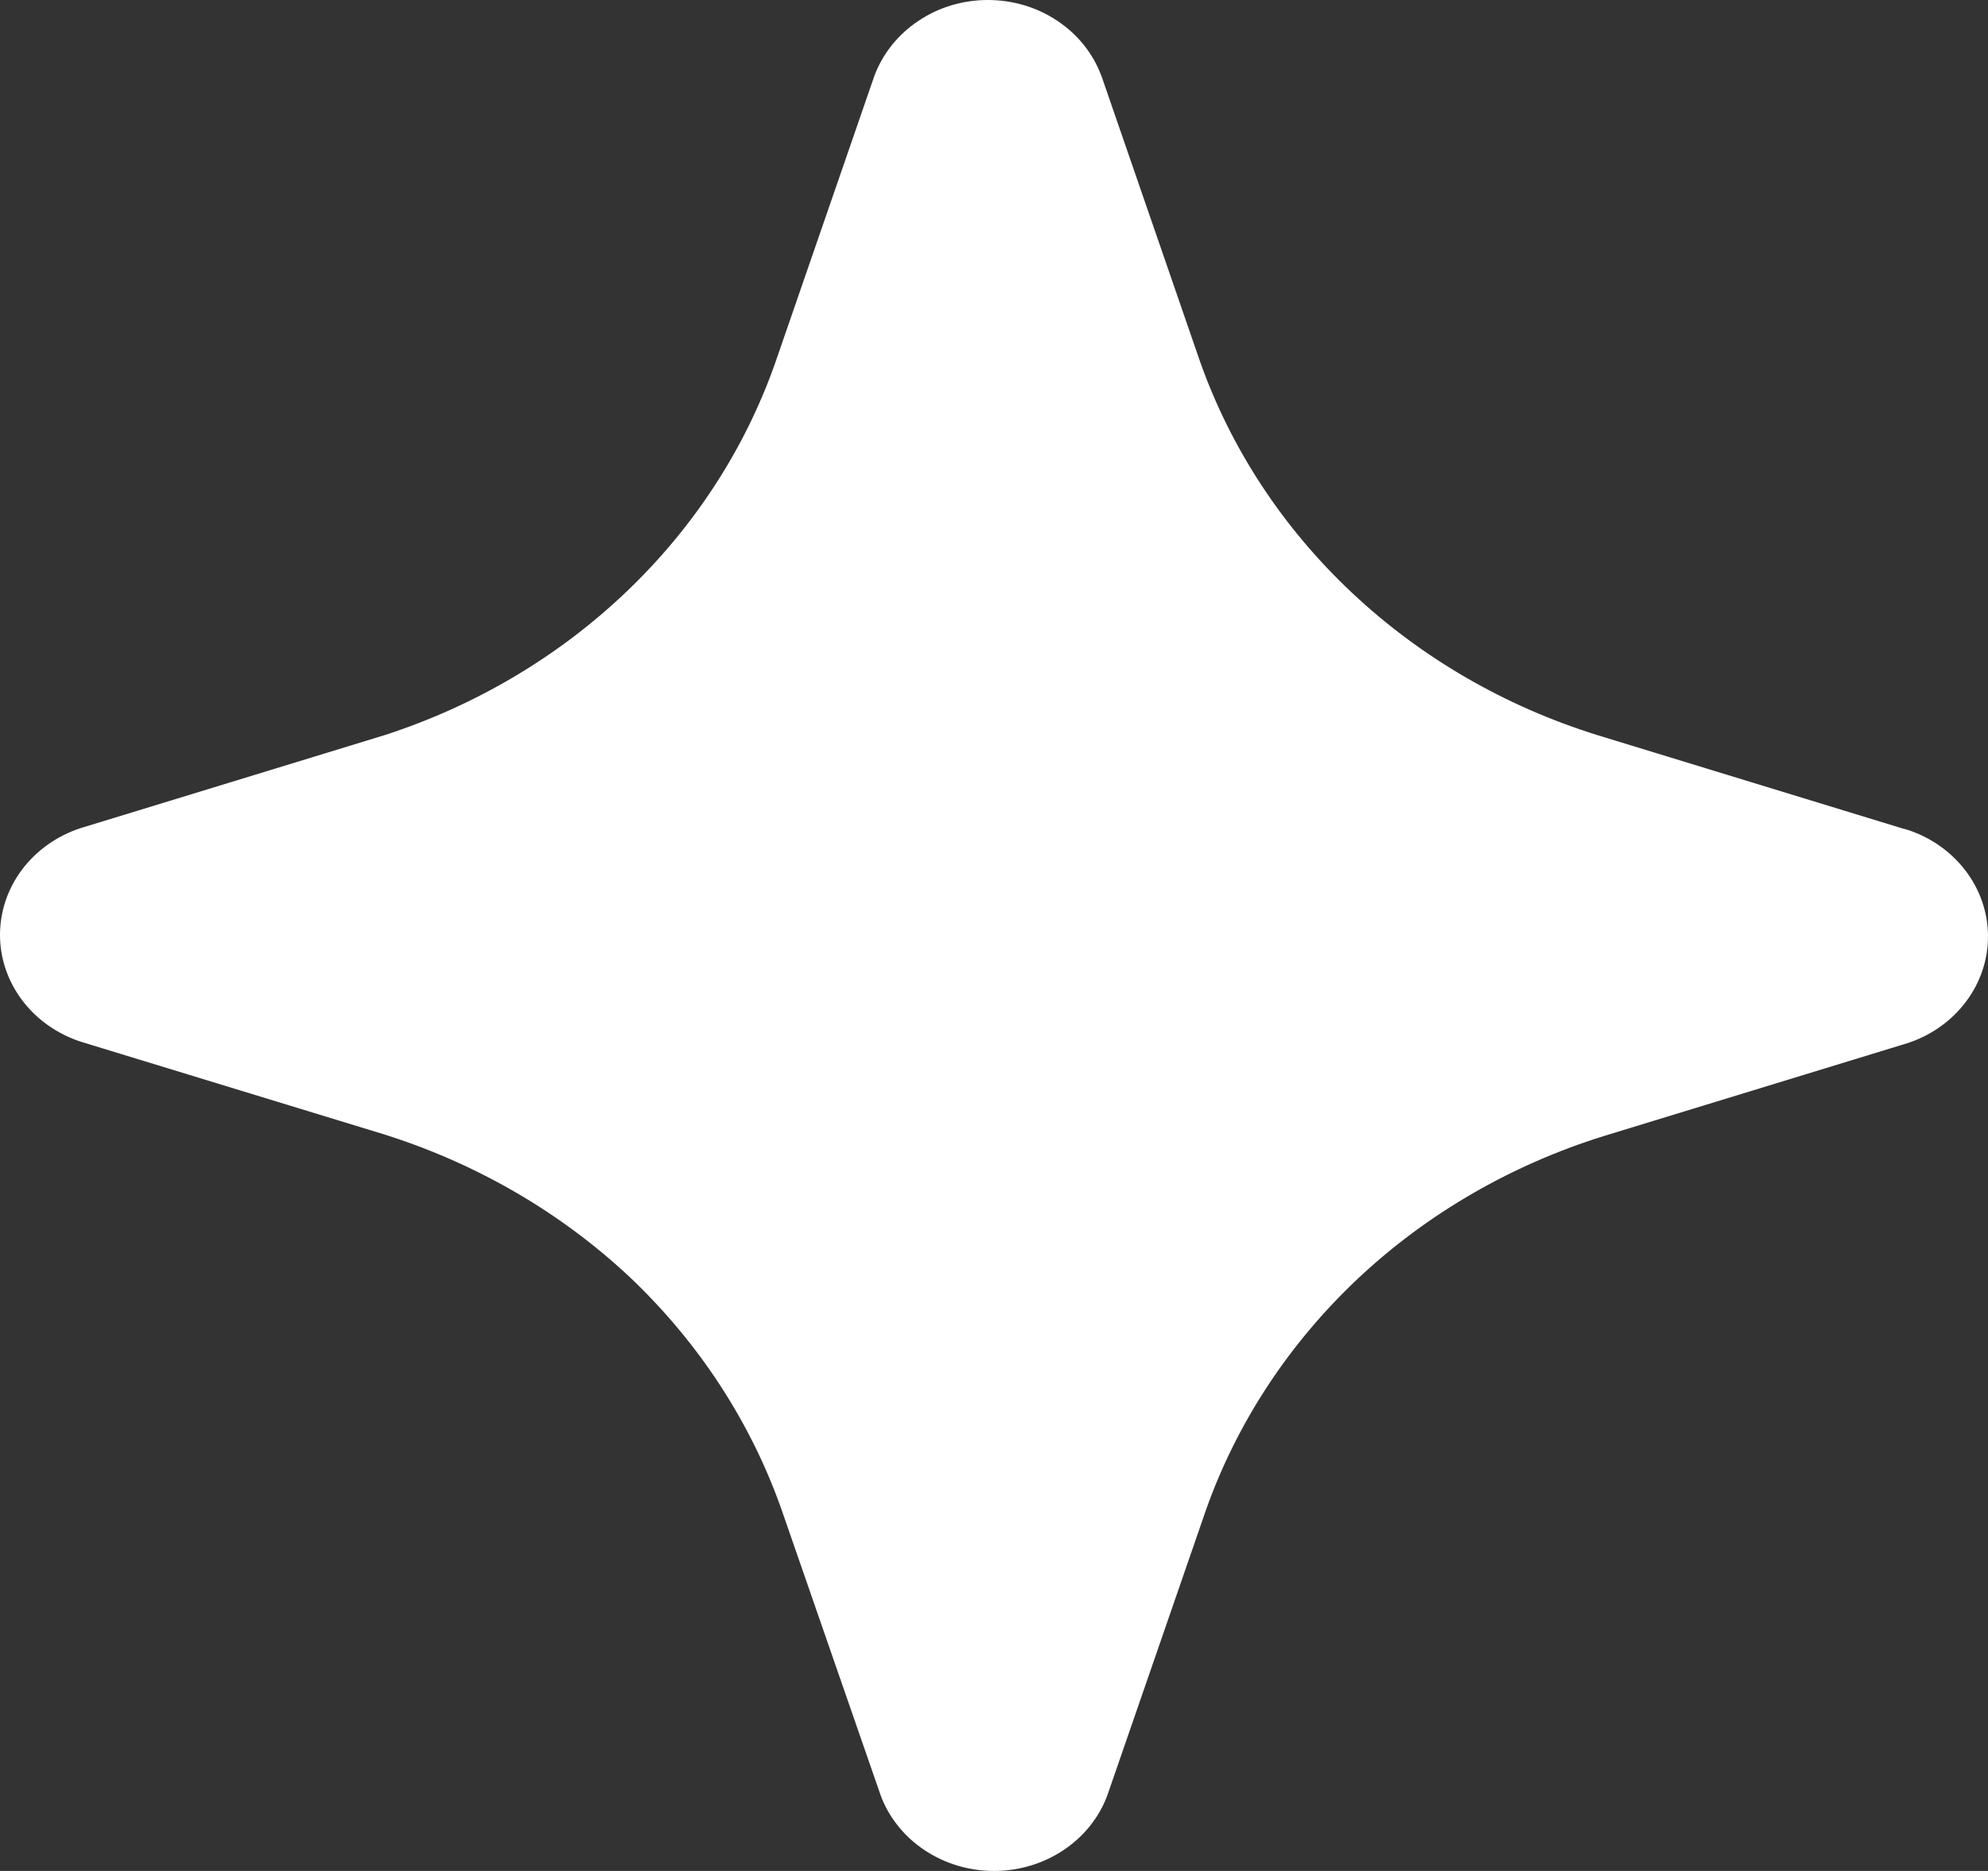 <svg width="17" height="16" viewBox="0 0 17 16" fill="none" xmlns="http://www.w3.org/2000/svg">
<rect x="0" y="0" width="17" height="16" fill="#333333" stroke="none"/>
<path d="M9.418 0.647L10.263 3.095C10.527 3.839 10.971 4.515 11.561 5.069C12.151 5.624 12.87 6.041 13.661 6.287L16.263 7.083L16.314 7.097C16.514 7.163 16.688 7.286 16.811 7.45C16.934 7.613 17 7.808 17 8.008C17 8.209 16.934 8.404 16.811 8.567C16.688 8.731 16.514 8.854 16.314 8.92L13.712 9.716C12.921 9.963 12.202 10.38 11.612 10.934C11.023 11.489 10.578 12.165 10.314 12.909L9.469 15.354C9.399 15.543 9.267 15.707 9.094 15.822C8.92 15.938 8.713 16 8.5 16C8.287 16 8.08 15.938 7.906 15.822C7.733 15.707 7.601 15.543 7.531 15.354L6.683 12.909C6.42 12.163 5.978 11.485 5.391 10.927C4.8 10.371 4.08 9.952 3.288 9.702L0.686 8.907C0.486 8.84 0.312 8.717 0.189 8.553C0.066 8.39 0 8.195 0 7.995C0 7.795 0.066 7.599 0.189 7.436C0.312 7.273 0.486 7.149 0.686 7.083L3.288 6.287C4.069 6.034 4.777 5.614 5.357 5.06C5.938 4.506 6.374 3.833 6.632 3.095L7.477 0.649C7.548 0.459 7.679 0.295 7.853 0.179C8.026 0.062 8.234 0 8.448 0C8.661 0 8.869 0.062 9.043 0.179C9.217 0.295 9.348 0.459 9.418 0.649V0.647Z" fill="white"/>
</svg>
